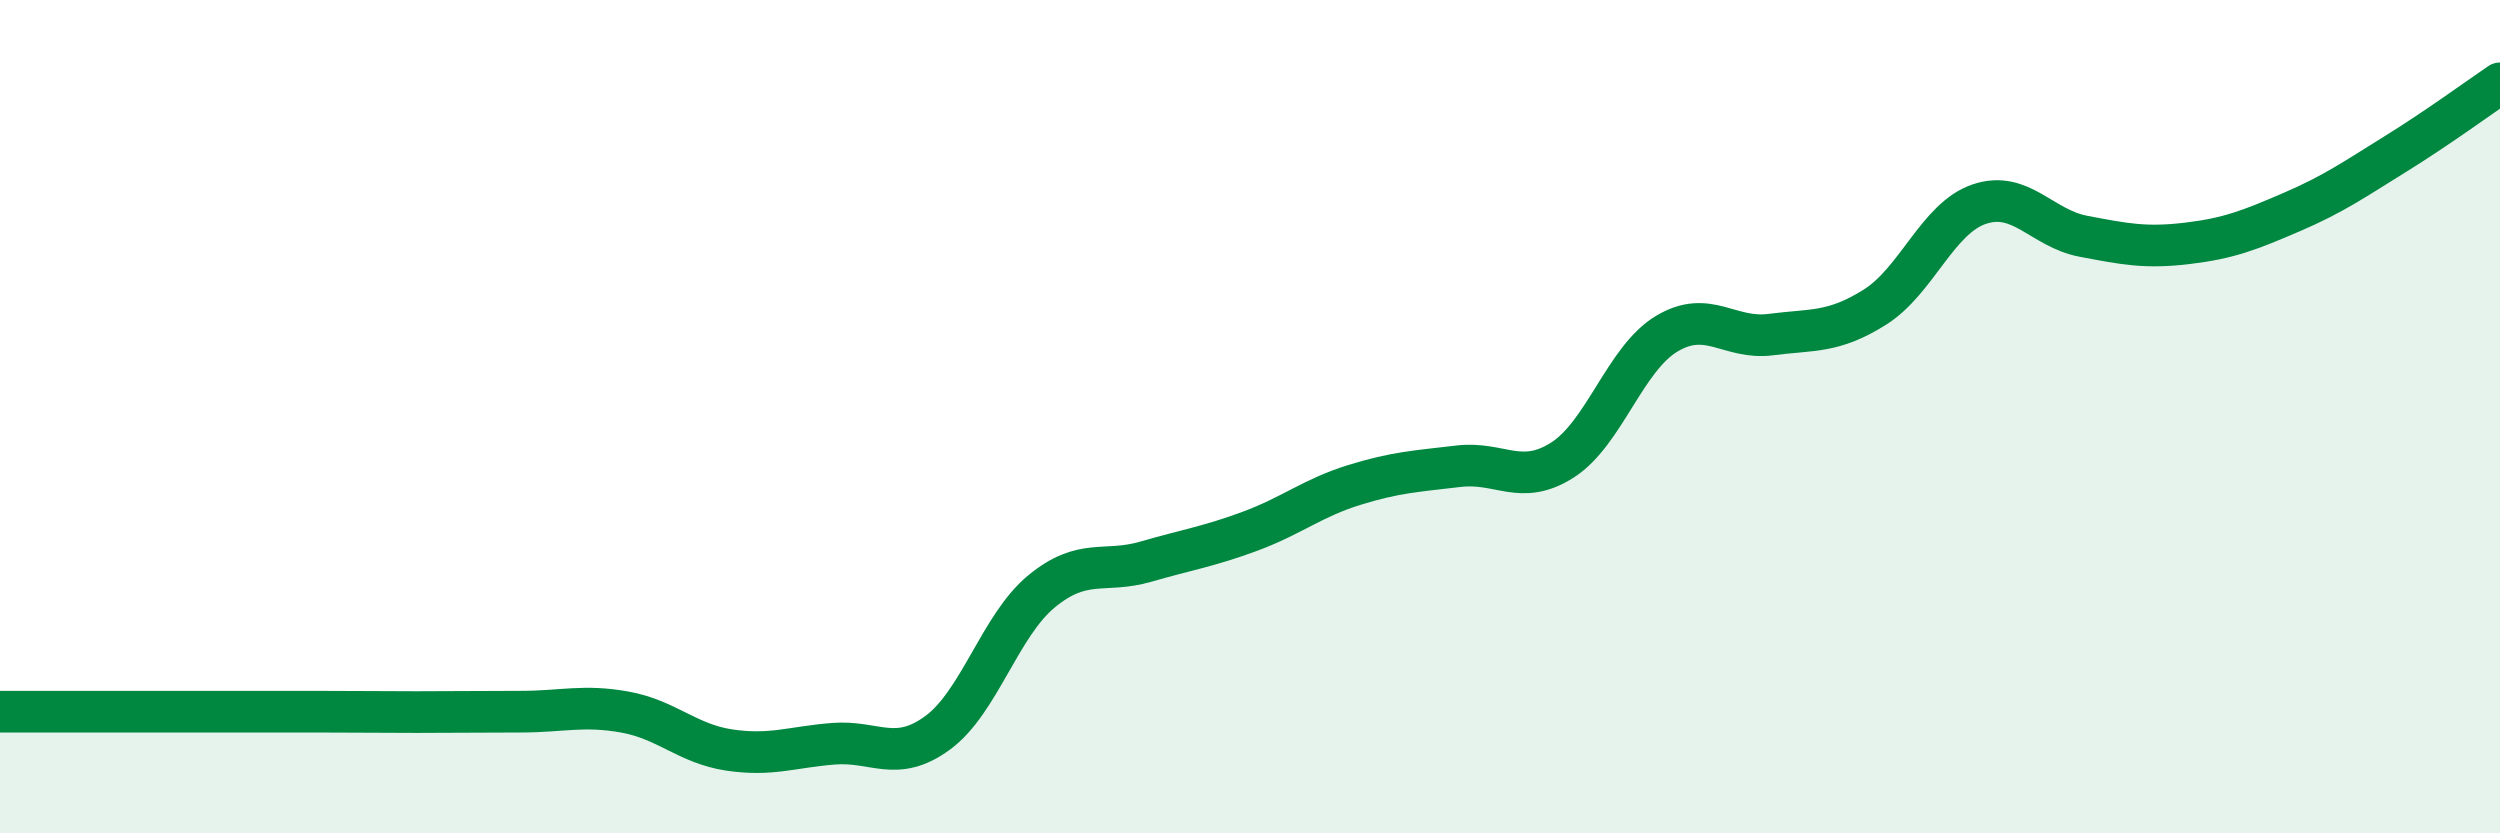 
    <svg width="60" height="20" viewBox="0 0 60 20" xmlns="http://www.w3.org/2000/svg">
      <path
        d="M 0,17.08 C 0.5,17.08 1.5,17.08 2.5,17.08 C 3.5,17.08 4,17.08 5,17.08 C 6,17.08 6.5,17.08 7.5,17.08 C 8.5,17.08 9,17.09 10,17.09 C 11,17.09 11.5,17.08 12.5,17.08 C 13.5,17.08 14,16.91 15,17.09 C 16,17.27 16.5,17.85 17.5,18 C 18.5,18.15 19,17.93 20,17.85 C 21,17.77 21.5,18.32 22.5,17.59 C 23.5,16.86 24,15.01 25,14.19 C 26,13.37 26.5,13.77 27.5,13.48 C 28.5,13.19 29,13.12 30,12.75 C 31,12.38 31.5,11.95 32.5,11.64 C 33.5,11.33 34,11.31 35,11.19 C 36,11.07 36.5,11.68 37.5,11.04 C 38.5,10.4 39,8.61 40,8.01 C 41,7.41 41.5,8.16 42.5,8.03 C 43.5,7.9 44,8 45,7.37 C 46,6.74 46.5,5.24 47.5,4.9 C 48.5,4.56 49,5.48 50,5.67 C 51,5.86 51.5,5.96 52.5,5.84 C 53.5,5.72 54,5.52 55,5.09 C 56,4.66 56.5,4.31 57.5,3.69 C 58.5,3.07 59.5,2.34 60,2L60 20L0 20Z"
        fill="#008740"
        opacity="0.1"
        stroke-linecap="round"
        stroke-linejoin="round"
      />
      <path
        d="M 0,17.08 C 0.5,17.08 1.5,17.08 2.5,17.08 C 3.5,17.08 4,17.08 5,17.08 C 6,17.08 6.5,17.08 7.5,17.08 C 8.5,17.08 9,17.09 10,17.09 C 11,17.09 11.5,17.08 12.5,17.08 C 13.5,17.08 14,16.91 15,17.09 C 16,17.27 16.5,17.85 17.5,18 C 18.5,18.15 19,17.93 20,17.85 C 21,17.77 21.5,18.32 22.5,17.59 C 23.5,16.86 24,15.01 25,14.19 C 26,13.37 26.5,13.77 27.5,13.48 C 28.5,13.19 29,13.12 30,12.75 C 31,12.38 31.5,11.95 32.5,11.64 C 33.5,11.33 34,11.31 35,11.19 C 36,11.07 36.5,11.68 37.5,11.04 C 38.5,10.4 39,8.61 40,8.01 C 41,7.41 41.5,8.16 42.5,8.03 C 43.5,7.9 44,8 45,7.37 C 46,6.74 46.5,5.24 47.5,4.9 C 48.5,4.56 49,5.48 50,5.67 C 51,5.86 51.5,5.96 52.5,5.84 C 53.5,5.72 54,5.52 55,5.09 C 56,4.66 56.5,4.31 57.5,3.69 C 58.5,3.07 59.5,2.34 60,2"
        stroke="#008740"
        stroke-width="1"
        fill="none"
        stroke-linecap="round"
        stroke-linejoin="round"
      />
    </svg>
  
